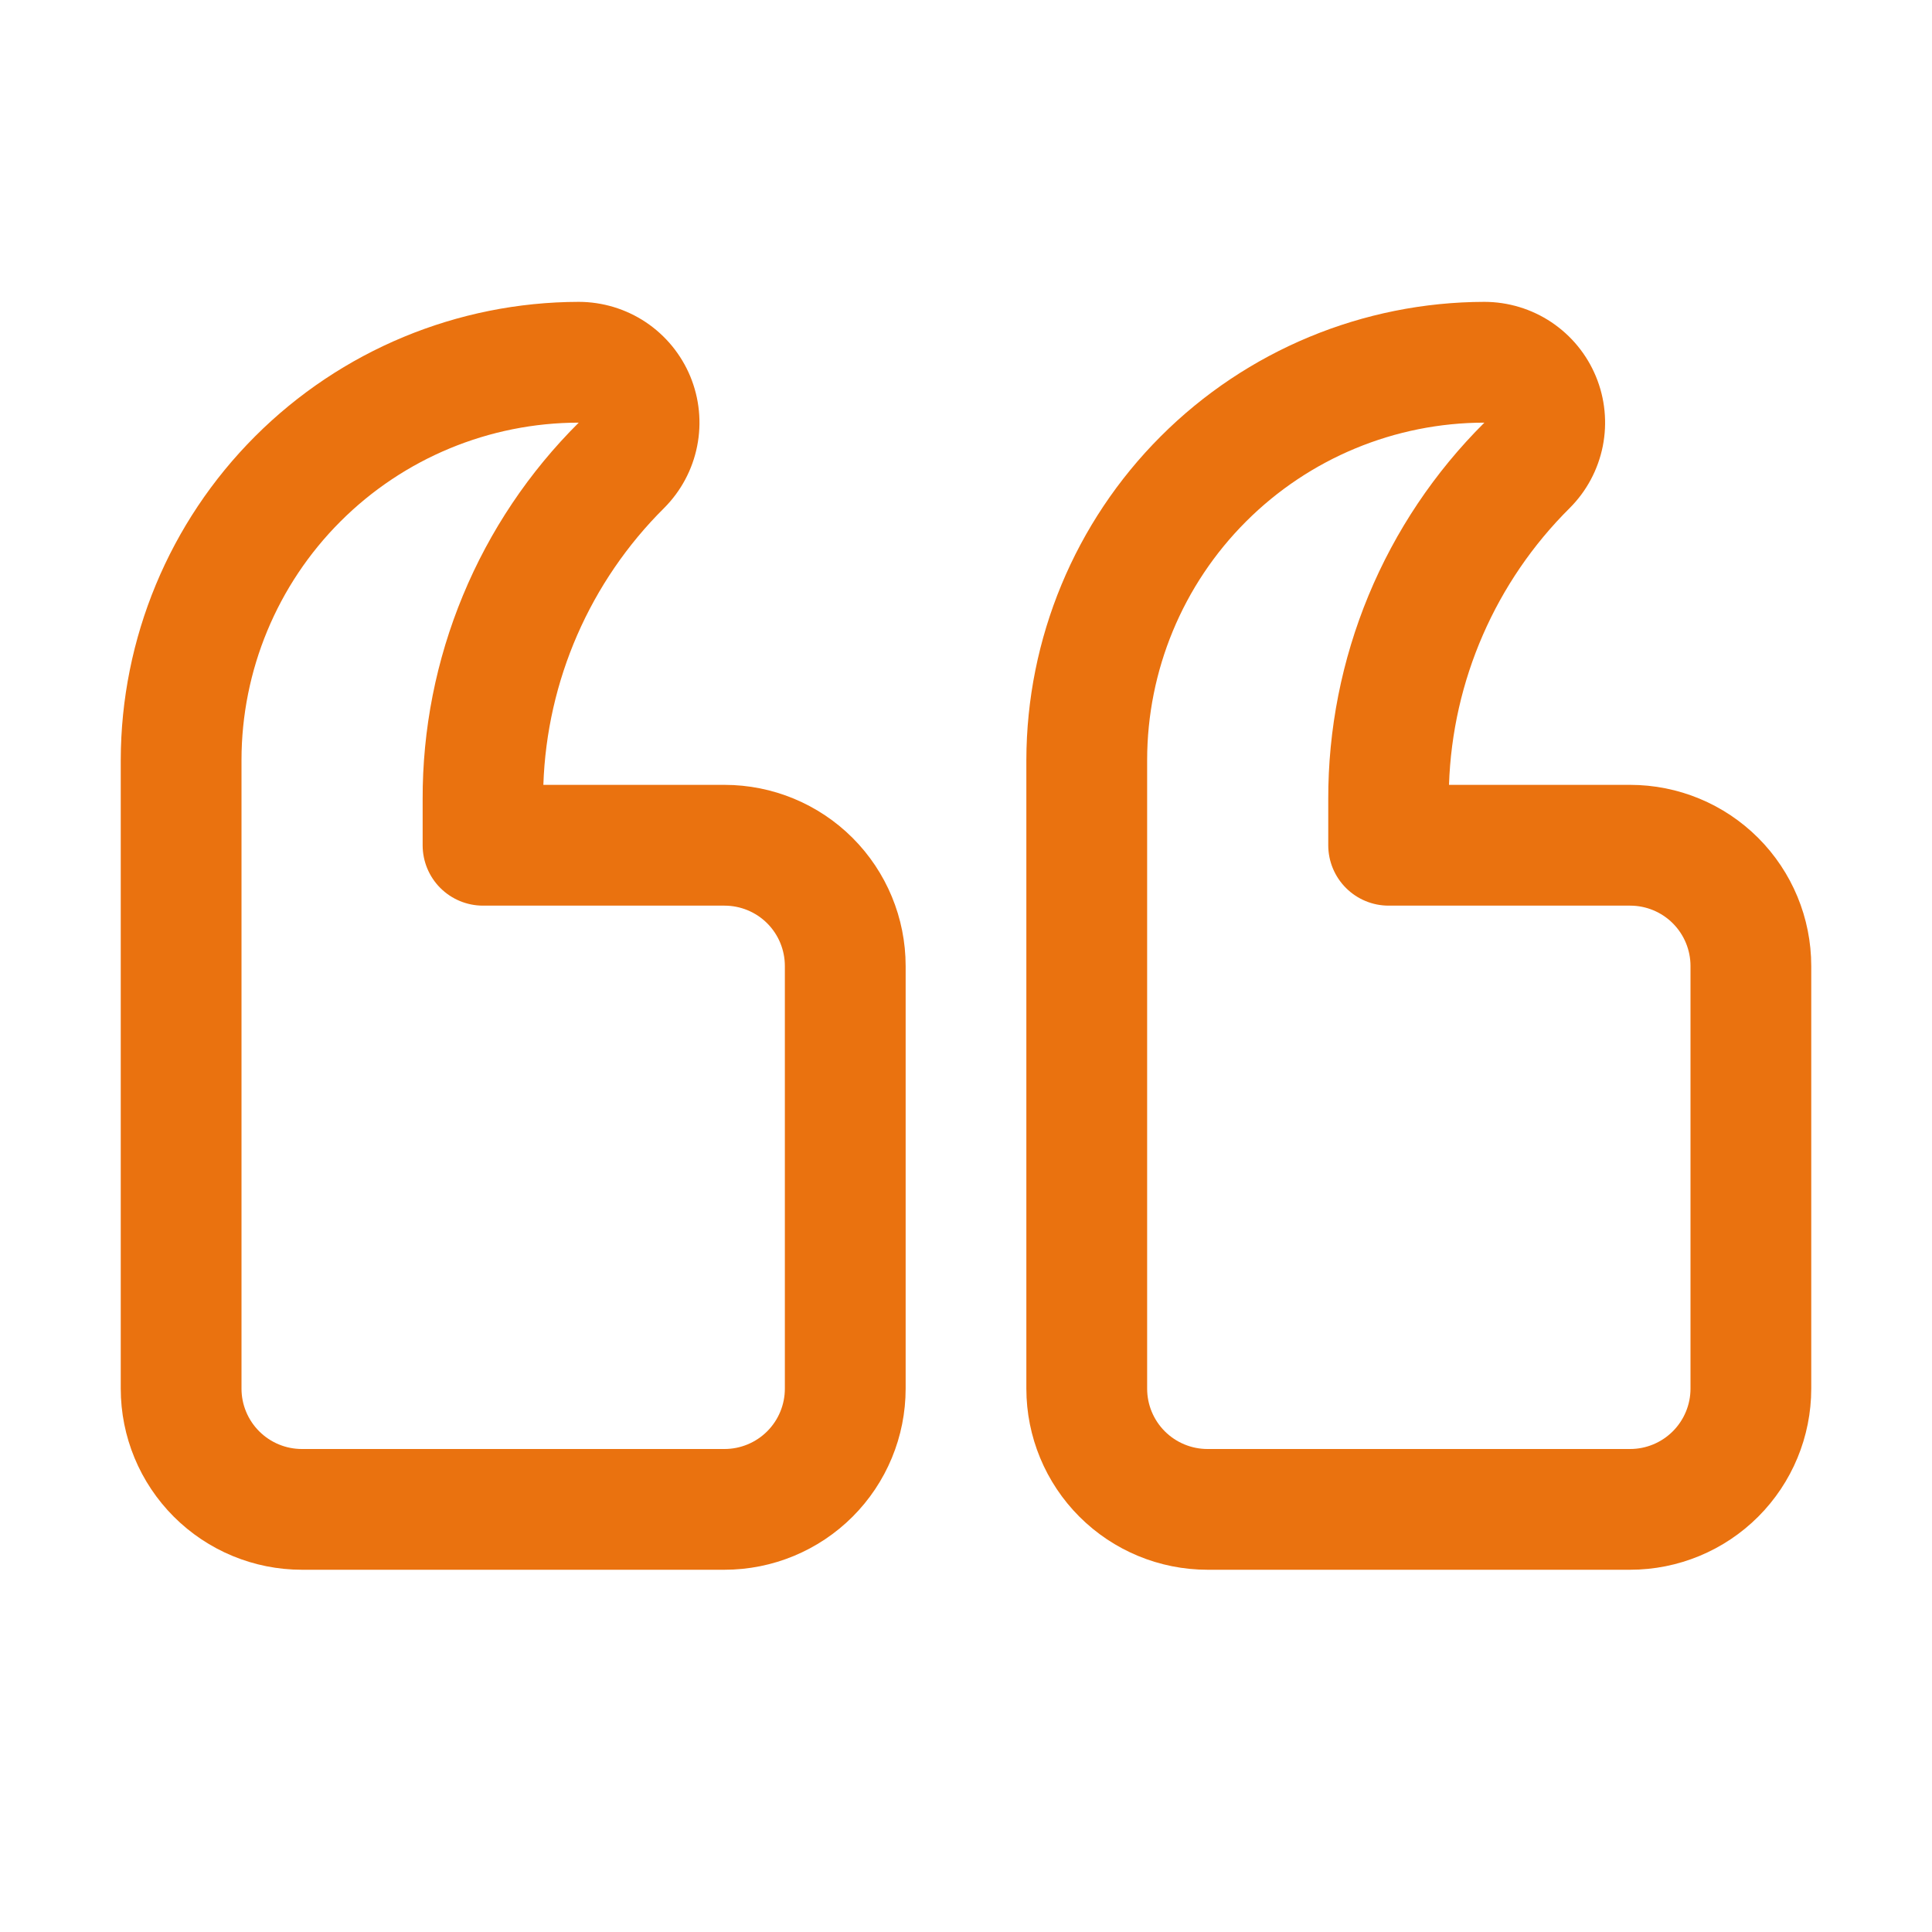 <?xml version="1.0" encoding="UTF-8"?>
<svg xmlns="http://www.w3.org/2000/svg" width="50" height="50" viewBox="0 0 50 50" fill="none">
  <path d="M31.25 40.625H42.188C43.431 40.625 44.623 40.131 45.502 39.252C46.381 38.373 46.875 37.181 46.875 35.938V25C46.875 23.757 46.381 22.564 45.502 21.685C44.623 20.806 43.431 20.312 42.188 20.312H37.5C37.59 17.613 38.708 15.05 40.625 13.147C41.062 12.71 41.359 12.153 41.48 11.547C41.6 10.941 41.539 10.313 41.302 9.742C41.066 9.171 40.665 8.683 40.151 8.339C39.638 7.996 39.034 7.813 38.416 7.812C35.274 7.818 32.262 9.069 30.041 11.291C27.819 13.512 26.568 16.524 26.562 19.666V35.938C26.562 37.181 27.056 38.373 27.935 39.252C28.814 40.131 30.007 40.625 31.25 40.625ZM29.688 19.666C29.69 17.352 30.61 15.133 32.247 13.497C33.883 11.86 36.102 10.94 38.416 10.938C37.131 12.215 36.112 13.735 35.418 15.409C34.725 17.083 34.37 18.878 34.375 20.691V21.875C34.375 22.289 34.54 22.687 34.833 22.98C35.126 23.273 35.523 23.438 35.938 23.438H42.188C42.602 23.438 42.999 23.602 43.292 23.895C43.585 24.188 43.75 24.586 43.75 25V35.938C43.75 36.352 43.585 36.749 43.292 37.042C42.999 37.335 42.602 37.5 42.188 37.5H31.25C30.836 37.5 30.438 37.335 30.145 37.042C29.852 36.749 29.688 36.352 29.688 35.938V19.666Z" fill="#EA720F"></path>
  <path d="M7.812 40.625H18.75C19.993 40.625 21.186 40.131 22.065 39.252C22.944 38.373 23.438 37.181 23.438 35.938V25C23.438 23.757 22.944 22.564 22.065 21.685C21.186 20.806 19.993 20.312 18.75 20.312H14.062C14.153 17.613 15.271 15.05 17.188 13.147C17.624 12.71 17.922 12.153 18.042 11.547C18.163 10.941 18.101 10.313 17.865 9.742C17.628 9.171 17.228 8.683 16.714 8.339C16.2 7.996 15.596 7.813 14.978 7.812C11.836 7.818 8.825 9.069 6.603 11.291C4.381 13.512 3.131 16.524 3.125 19.666V35.938C3.125 37.181 3.619 38.373 4.498 39.252C5.377 40.131 6.569 40.625 7.812 40.625ZM6.25 19.666C6.252 17.352 7.173 15.133 8.809 13.497C10.445 11.86 12.664 10.94 14.978 10.938C13.693 12.215 12.674 13.735 11.981 15.409C11.287 17.083 10.932 18.878 10.938 20.691V21.875C10.938 22.289 11.102 22.687 11.395 22.98C11.688 23.273 12.086 23.438 12.5 23.438H18.75C19.164 23.438 19.562 23.602 19.855 23.895C20.148 24.188 20.312 24.586 20.312 25V35.938C20.312 36.352 20.148 36.749 19.855 37.042C19.562 37.335 19.164 37.5 18.75 37.5H7.812C7.398 37.5 7.001 37.335 6.708 37.042C6.415 36.749 6.25 36.352 6.25 35.938V19.666Z" fill="#EA720F"></path>
</svg>
